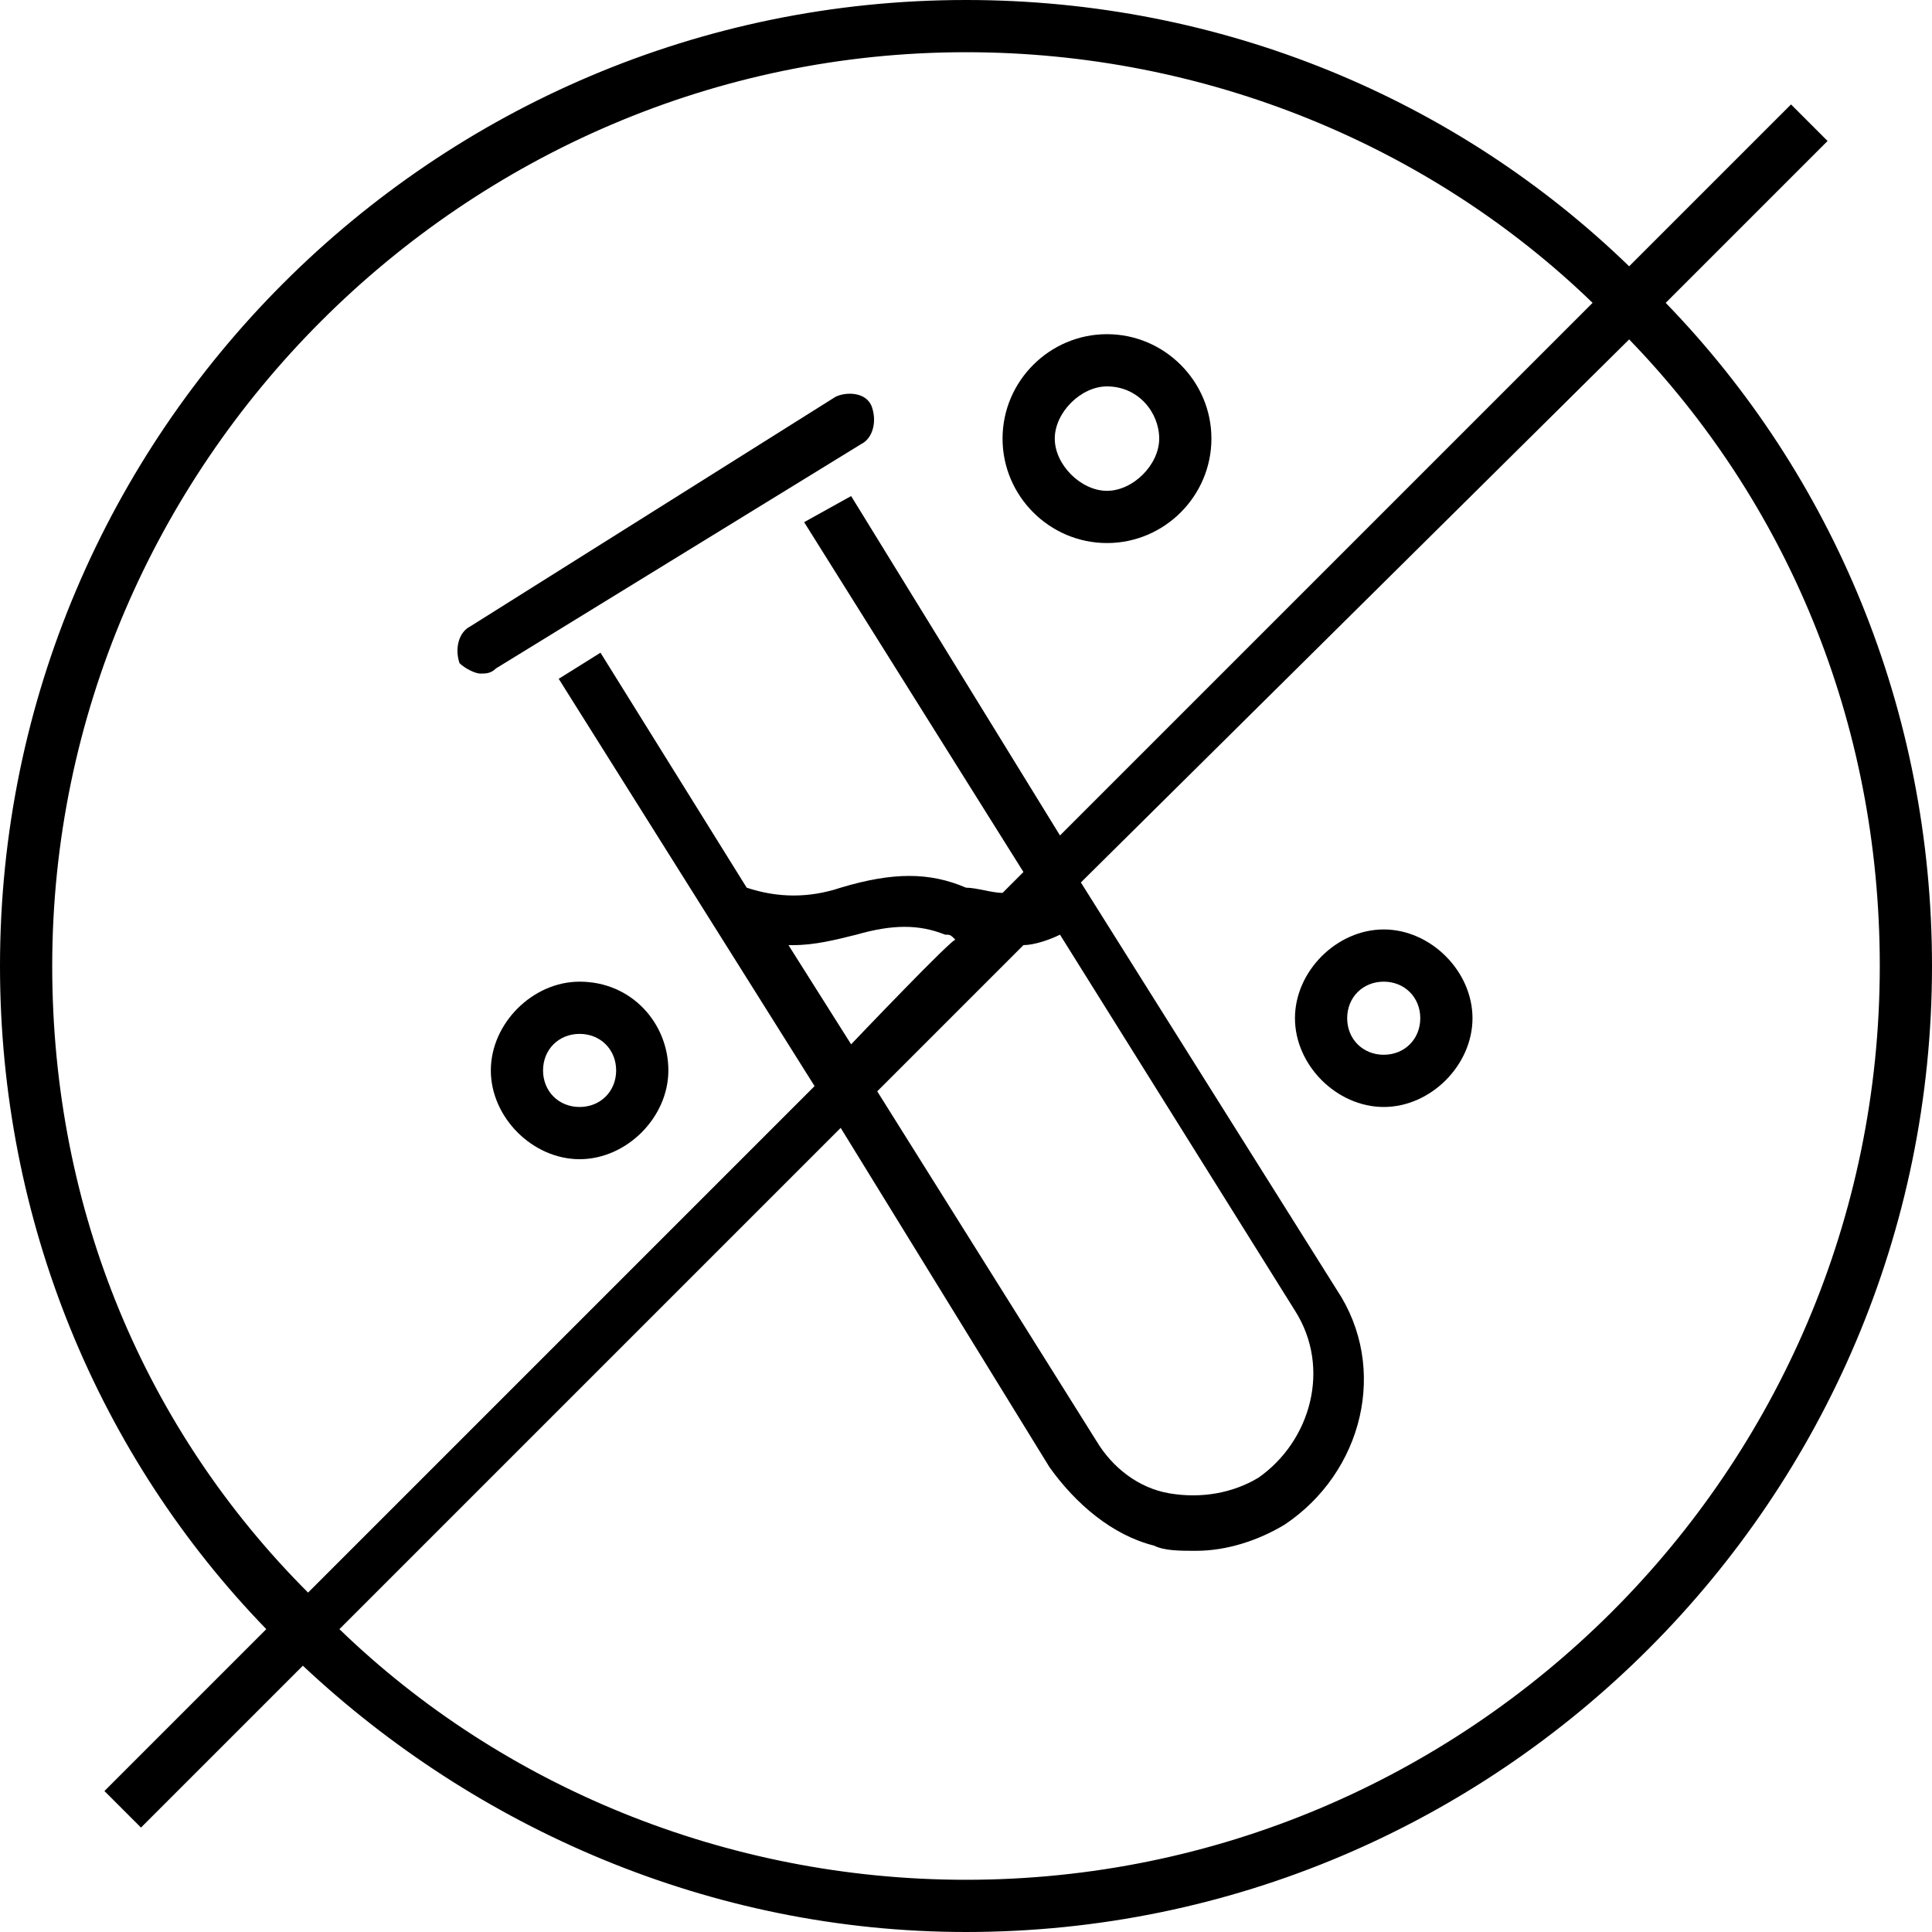 <?xml version="1.0" encoding="utf-8"?>
<!-- Generator: Adobe Illustrator 26.5.0, SVG Export Plug-In . SVG Version: 6.00 Build 0)  -->
<svg version="1.1" id="Ebene_2_00000165202113415997460850000012247477224274459793_"
	 xmlns="http://www.w3.org/2000/svg" xmlns:xlink="http://www.w3.org/1999/xlink" x="0px" y="0px" viewBox="0 0 37 37"
	 style="enable-background:new 0 0 37 37;" xml:space="preserve">
<g id="Ebene_1-2">
	<g>
		<path d="M31.9,5.8L35,2.7L34.3,2l-3.1,3.1C27.9,1.9,23.4,0,18.5,0C8.3,0,0,8.3,0,18.5c0,4.9,1.9,9.4,5.1,12.7L2,34.3l0.7,0.7
			l3.1-3.1c3.3,3.1,7.8,5.1,12.7,5.1C28.7,37,37,28.7,37,18.5C37,13.6,35.1,9.1,31.9,5.8L31.9,5.8z M1,18.5C1,8.9,8.9,1,18.5,1
			c4.6,0,8.9,1.8,12,4.8L20.3,16l-4-6.5L15.4,10l4.2,6.7l-0.4,0.4c-0.2,0-0.5-0.1-0.7-0.1c-0.7-0.3-1.4-0.3-2.4,0
			c-0.6,0.2-1.2,0.2-1.8,0l-2.8-4.5L10.7,13l4.9,7.8l-9.7,9.7C2.8,27.4,1,23.2,1,18.5z M19.6,18.1c0.2,0,0.5-0.1,0.7-0.2l4.5,7.2
			c0.7,1.1,0.3,2.5-0.7,3.2c-0.5,0.3-1.1,0.4-1.7,0.3c-0.6-0.1-1.1-0.5-1.4-1l-4.2-6.7L19.6,18.1z M16.3,20l-1.2-1.9
			c0,0,0.1,0,0.1,0c0.4,0,0.8-0.1,1.2-0.2c0.7-0.2,1.2-0.2,1.7,0c0.1,0,0.1,0,0.2,0.1C18.3,17.9,16.3,20,16.3,20z M18.5,36
			c-4.6,0-8.9-1.8-12-4.8l9.6-9.6l4,6.5c0.5,0.7,1.2,1.3,2,1.5c0.2,0.1,0.5,0.1,0.8,0.1c0.6,0,1.2-0.2,1.7-0.5c1.5-1,2-3,1-4.5
			l-4.9-7.8L31.2,6.5c3,3.1,4.8,7.3,4.8,12C36,28.2,28.1,36,18.5,36z"/>
		<path d="M16.5,8.5c0.2-0.1,0.3-0.4,0.2-0.7S16.2,7.5,16,7.6L9,12c-0.2,0.1-0.3,0.4-0.2,0.7c0.1,0.1,0.3,0.2,0.4,0.2
			c0.1,0,0.2,0,0.3-0.1L16.5,8.5L16.5,8.5z"/>
		<path d="M21.2,10.4c1.1,0,2-0.9,2-2s-0.9-2-2-2s-2,0.9-2,2S20.1,10.4,21.2,10.4z M21.2,7.4c0.6,0,1,0.5,1,1s-0.5,1-1,1s-1-0.5-1-1
			S20.7,7.4,21.2,7.4z"/>
		<path d="M11.1,18.8c-0.9,0-1.7,0.8-1.7,1.7s0.8,1.7,1.7,1.7s1.7-0.8,1.7-1.7S12.1,18.8,11.1,18.8z M11.1,21.2
			c-0.4,0-0.7-0.3-0.7-0.7s0.3-0.7,0.7-0.7s0.7,0.3,0.7,0.7S11.5,21.2,11.1,21.2z"/>
		<path d="M26.5,17.8c-0.9,0-1.7,0.8-1.7,1.7s0.8,1.7,1.7,1.7s1.7-0.8,1.7-1.7S27.4,17.8,26.5,17.8z M26.5,20.2
			c-0.4,0-0.7-0.3-0.7-0.7s0.3-0.7,0.7-0.7s0.7,0.3,0.7,0.7S26.9,20.2,26.5,20.2z"/>
	</g>
</g>
</svg>

